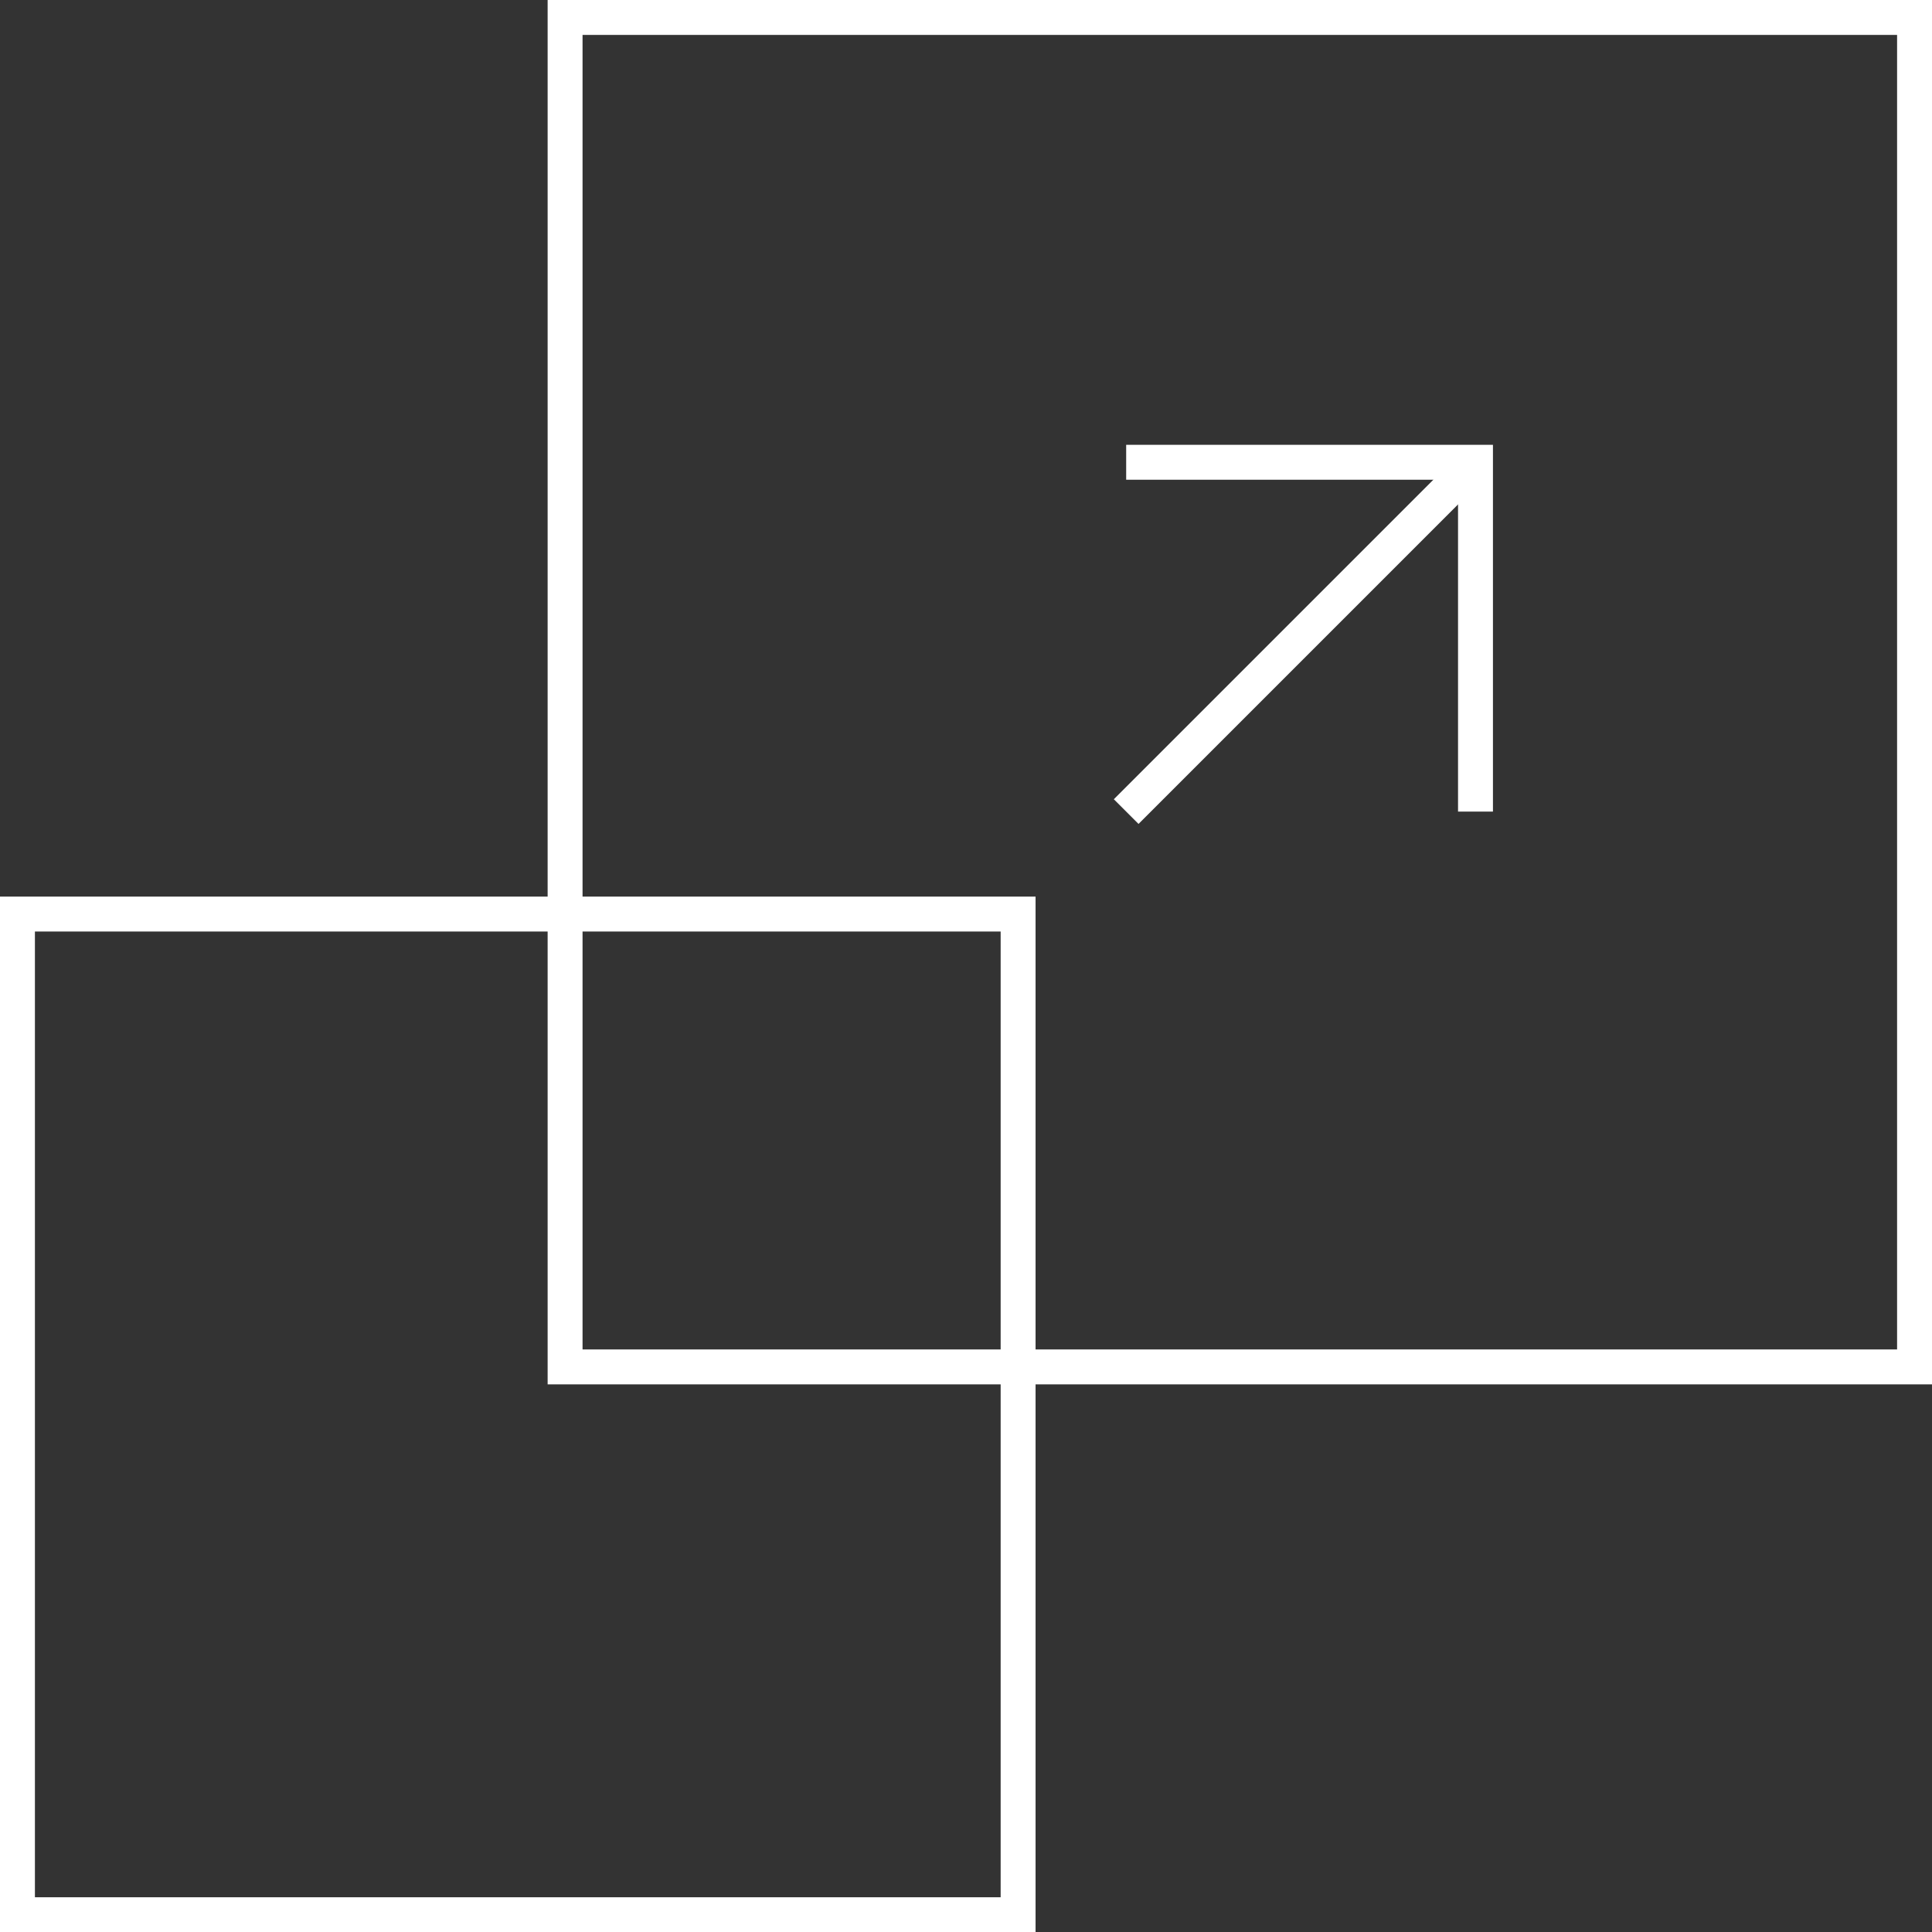 <svg xmlns="http://www.w3.org/2000/svg" viewBox="0 0 110.67 110.67"><rect x="0" y="0" width="110.67" height="110.67" fill="#333333" stroke="none"/><defs><style>.cls-1{fill:none;stroke:#fff;stroke-miterlimit:10;stroke-width:2px;}</style></defs><g id="Layer_2" data-name="Layer 2"><g id="Layer_1-2" data-name="Layer 1"><rect class="cls-1" x="1" y="52.36" width="57.32" height="57.32"/><rect class="cls-1" x="32.37" y="1" width="77.3" height="77.3"/><polyline class="cls-1" points="84.52 46.49 84.52 26.48 64.51 26.48"/><line class="cls-1" x1="84.52" y1="26.48" x2="64.51" y2="46.49"/></g></g></svg>